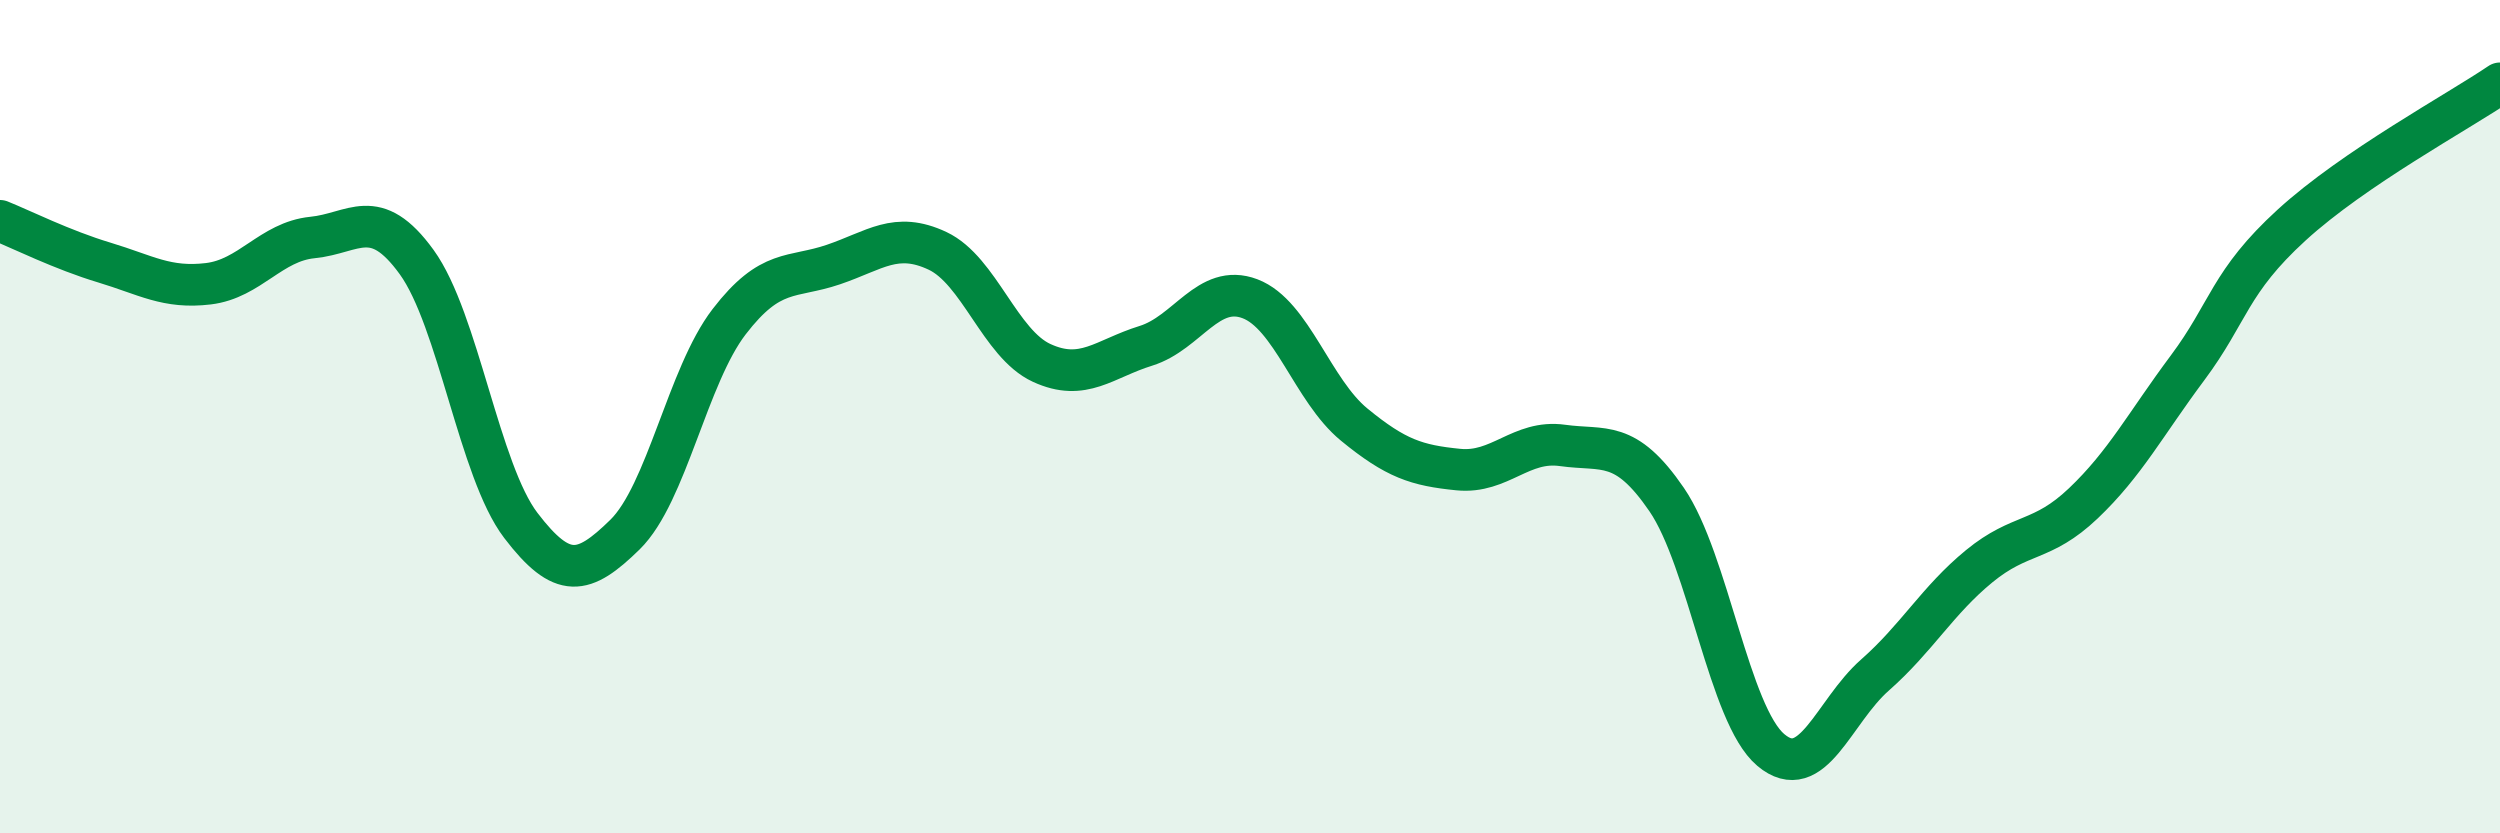 
    <svg width="60" height="20" viewBox="0 0 60 20" xmlns="http://www.w3.org/2000/svg">
      <path
        d="M 0,5.3 C 0.5,5.5 1.5,6 2.5,6.3 C 3.5,6.6 4,6.93 5,6.81 C 6,6.69 6.5,5.8 7.5,5.7 C 8.5,5.6 9,4.91 10,6.29 C 11,7.67 11.5,11.3 12.5,12.61 C 13.5,13.92 14,13.81 15,12.83 C 16,11.85 16.5,9.02 17.5,7.72 C 18.5,6.42 19,6.69 20,6.35 C 21,6.01 21.5,5.55 22.5,6.02 C 23.5,6.49 24,8.25 25,8.71 C 26,9.17 26.5,8.61 27.5,8.3 C 28.5,7.99 29,6.79 30,7.17 C 31,7.55 31.5,9.37 32.5,10.19 C 33.5,11.01 34,11.17 35,11.27 C 36,11.37 36.5,10.55 37.5,10.69 C 38.5,10.83 39,10.53 40,11.99 C 41,13.45 41.5,17.16 42.5,18 C 43.5,18.84 44,17.08 45,16.2 C 46,15.32 46.5,14.41 47.5,13.59 C 48.5,12.77 49,13.03 50,12.08 C 51,11.13 51.5,10.17 52.5,8.83 C 53.5,7.49 53.5,6.77 55,5.4 C 56.5,4.03 59,2.68 60,2L60 20L0 20Z"
        fill="#008740"
        opacity="0.1"
        stroke-linecap="round"
        stroke-linejoin="round"
      />
      <path
        d="M 0,5.3 C 0.5,5.5 1.5,6 2.5,6.3 C 3.5,6.6 4,6.93 5,6.81 C 6,6.69 6.5,5.8 7.5,5.7 C 8.5,5.6 9,4.91 10,6.29 C 11,7.67 11.5,11.3 12.5,12.61 C 13.5,13.92 14,13.81 15,12.83 C 16,11.85 16.5,9.02 17.5,7.72 C 18.5,6.42 19,6.69 20,6.35 C 21,6.01 21.5,5.55 22.5,6.02 C 23.5,6.49 24,8.25 25,8.71 C 26,9.17 26.5,8.61 27.5,8.3 C 28.5,7.99 29,6.79 30,7.17 C 31,7.55 31.5,9.37 32.5,10.19 C 33.5,11.01 34,11.17 35,11.27 C 36,11.37 36.5,10.55 37.5,10.69 C 38.5,10.83 39,10.53 40,11.99 C 41,13.45 41.5,17.16 42.5,18 C 43.5,18.84 44,17.08 45,16.2 C 46,15.32 46.5,14.41 47.5,13.59 C 48.5,12.77 49,13.03 50,12.08 C 51,11.13 51.5,10.17 52.5,8.83 C 53.5,7.49 53.5,6.77 55,5.4 C 56.5,4.03 59,2.68 60,2"
        stroke="#008740"
        stroke-width="1"
        fill="none"
        stroke-linecap="round"
        stroke-linejoin="round"
      />
    </svg>
  